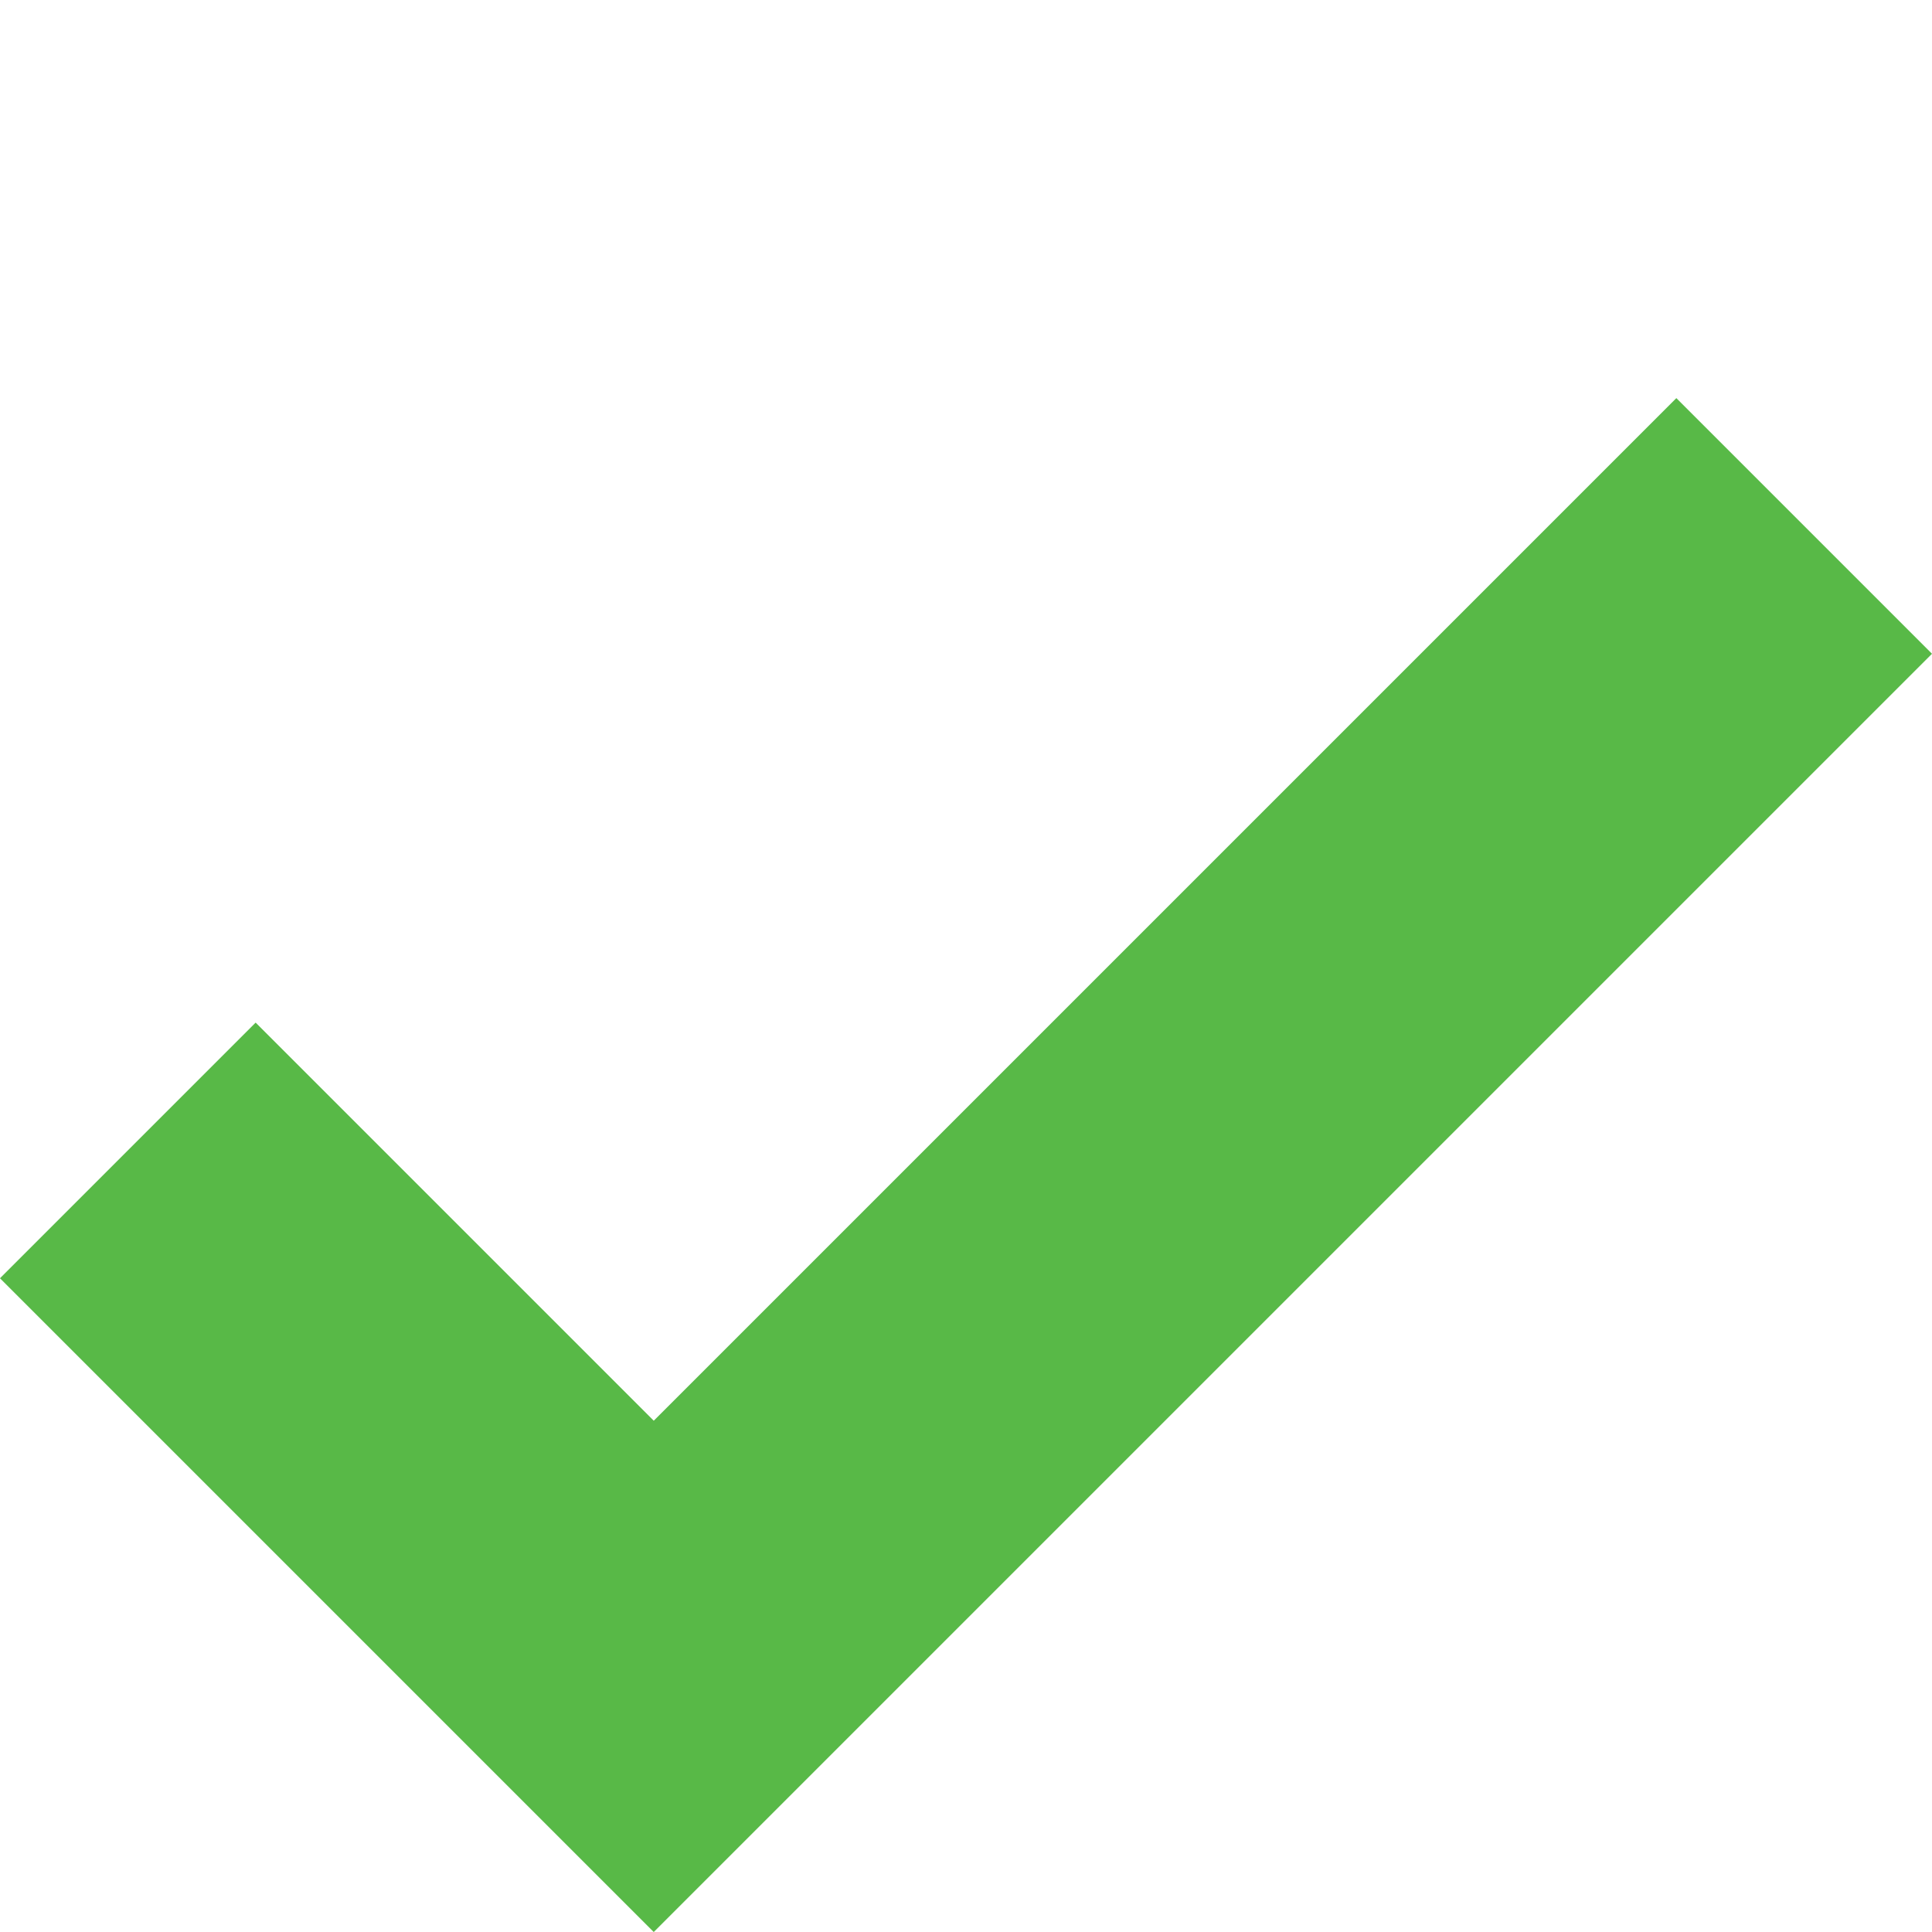 <svg xmlns="http://www.w3.org/2000/svg" width="21.375" height="21.375" viewBox="0 0 21.375 21.375">
  <path id="Check" d="M0,0V8.229H18" transform="translate(1.414 12.728) rotate(-45)" fill="none" stroke="#58b947" stroke-width="4"/>
</svg>
